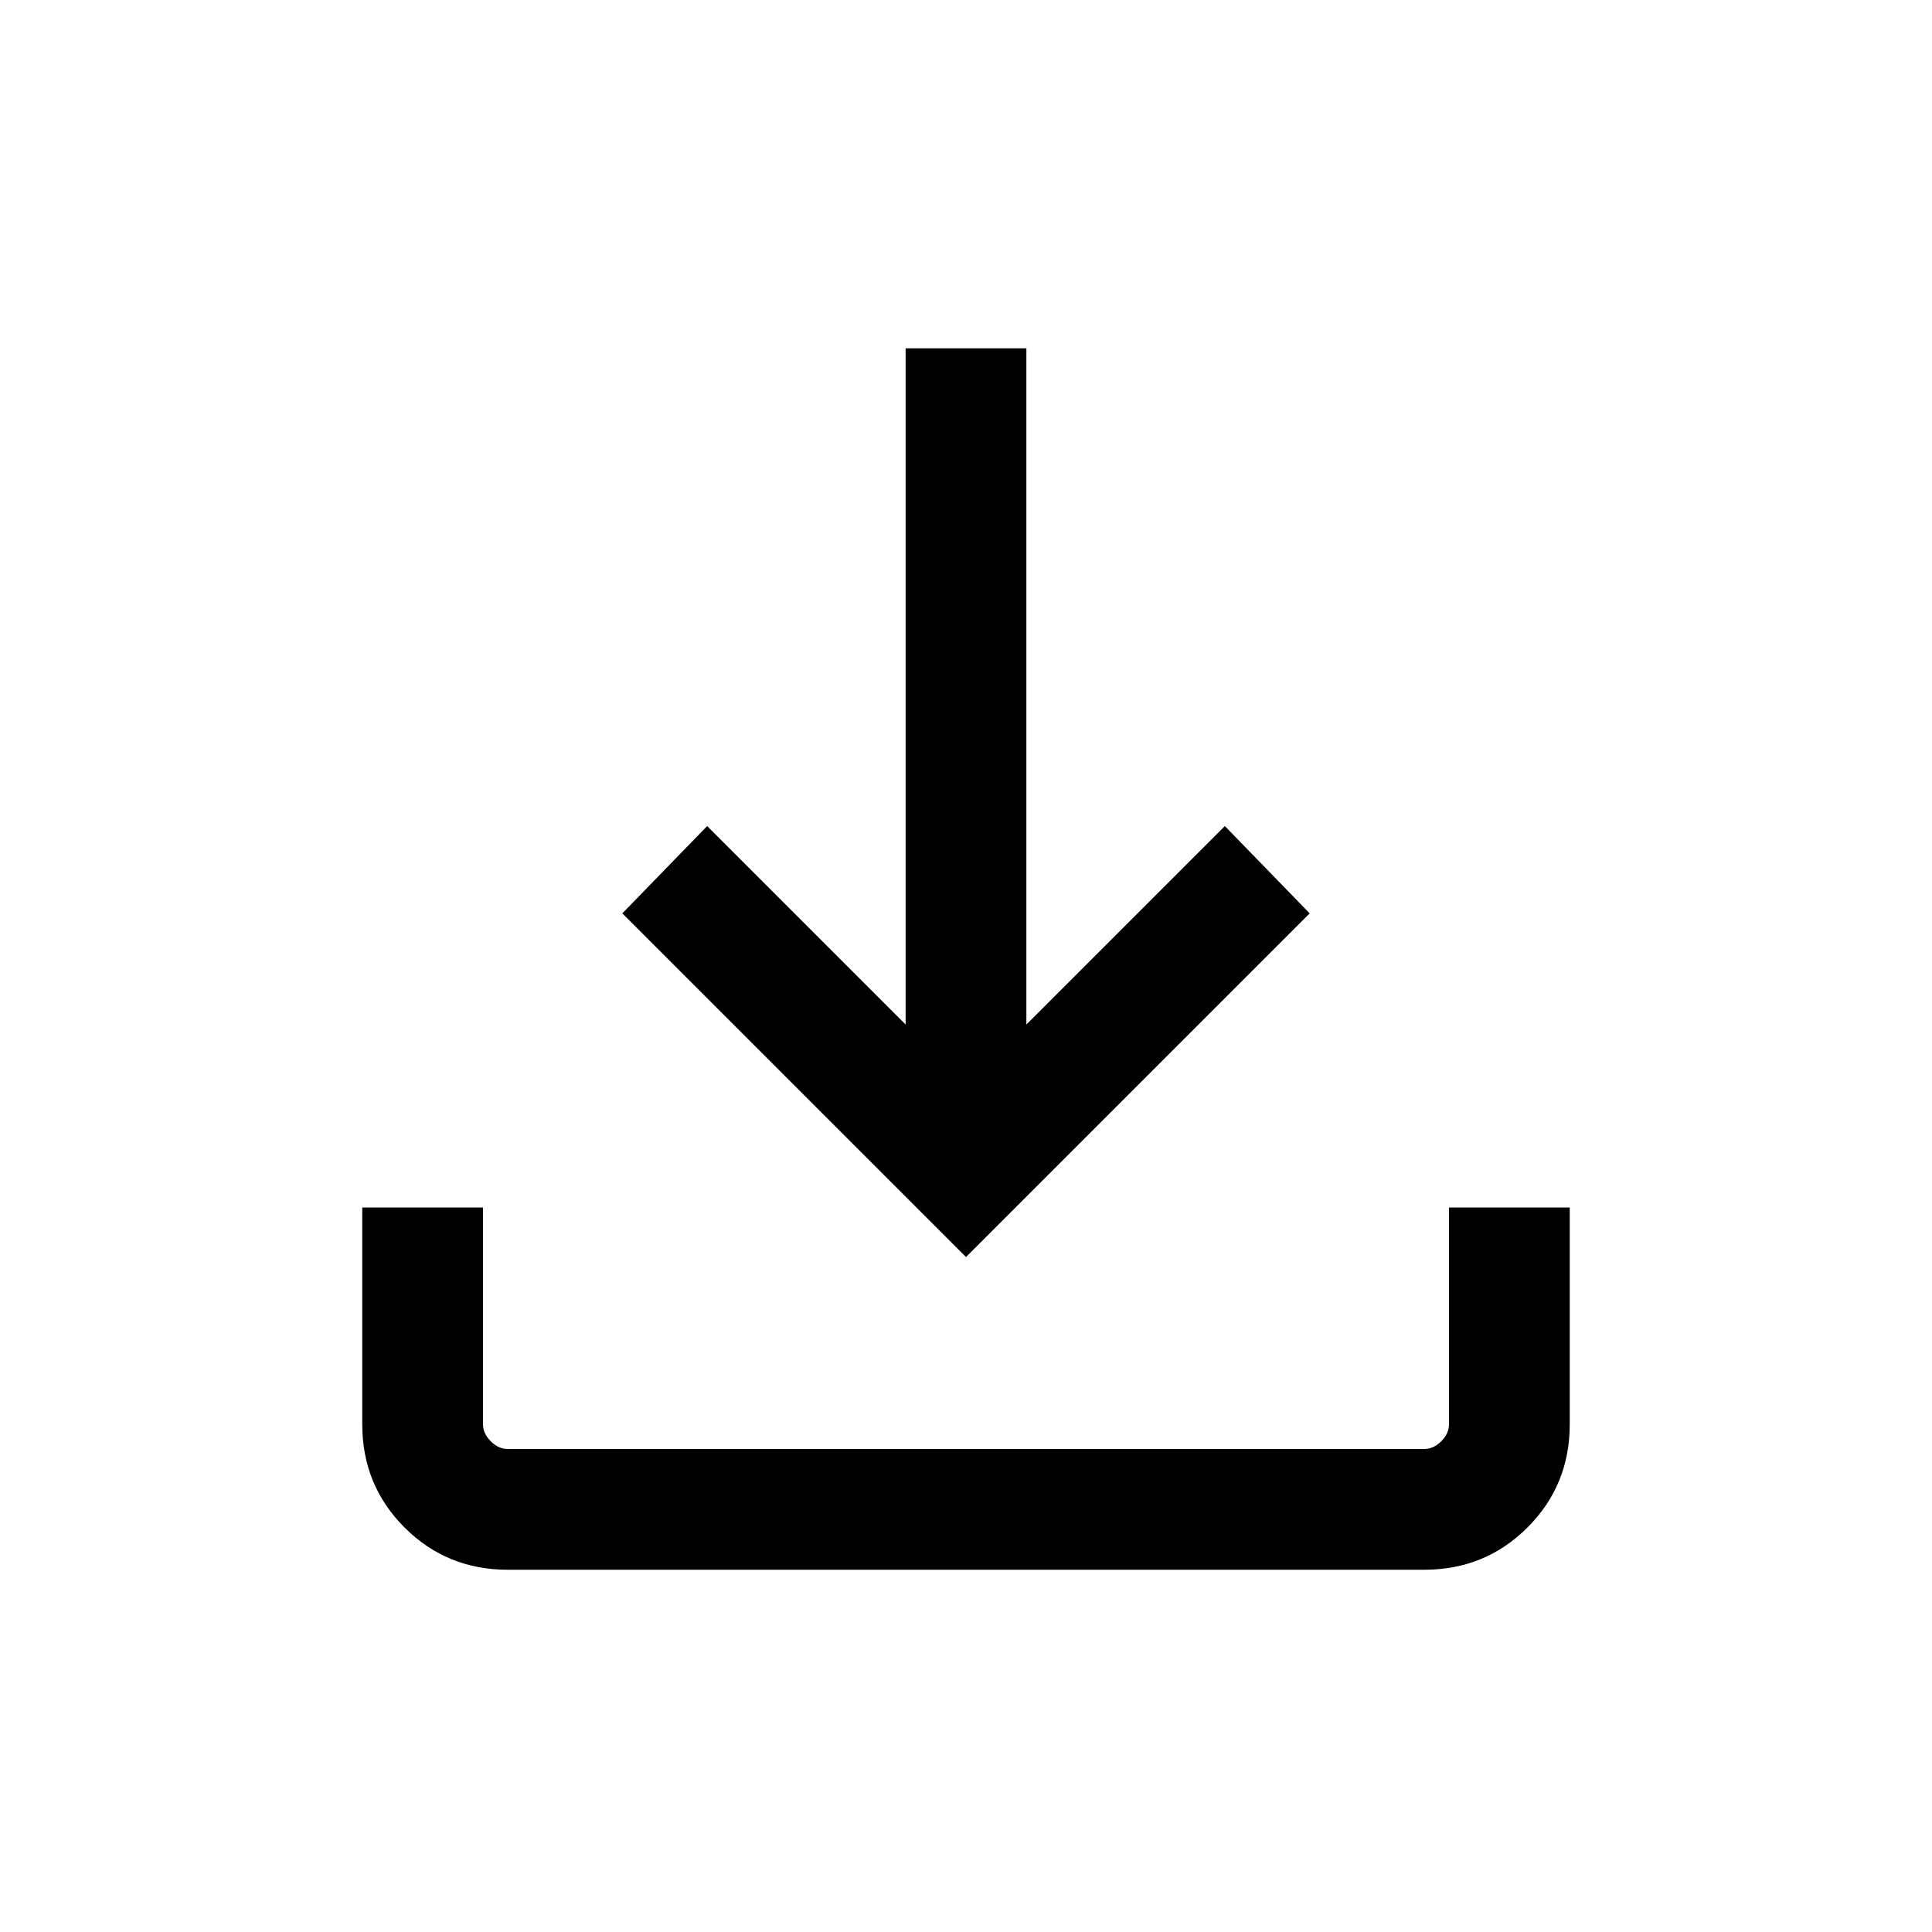 <svg xmlns="http://www.w3.org/2000/svg" height="24" viewBox="0 96 960 960" width="24"><path d="M252.309 875.999q-30.308 0-51.308-21t-21-51.308V696H240v107.691q0 4.616 3.846 8.463 3.847 3.846 8.463 3.846h455.382q4.616 0 8.463-3.846 3.846-3.847 3.846-8.463V696h59.999v107.691q0 30.308-21 51.308t-51.308 21H252.309ZM480 720.614 309.233 549.847l42.153-43.383 98.615 98.615V269.078h59.998v336.001l98.615-98.615 42.153 43.383L480 720.614Z"/></svg>